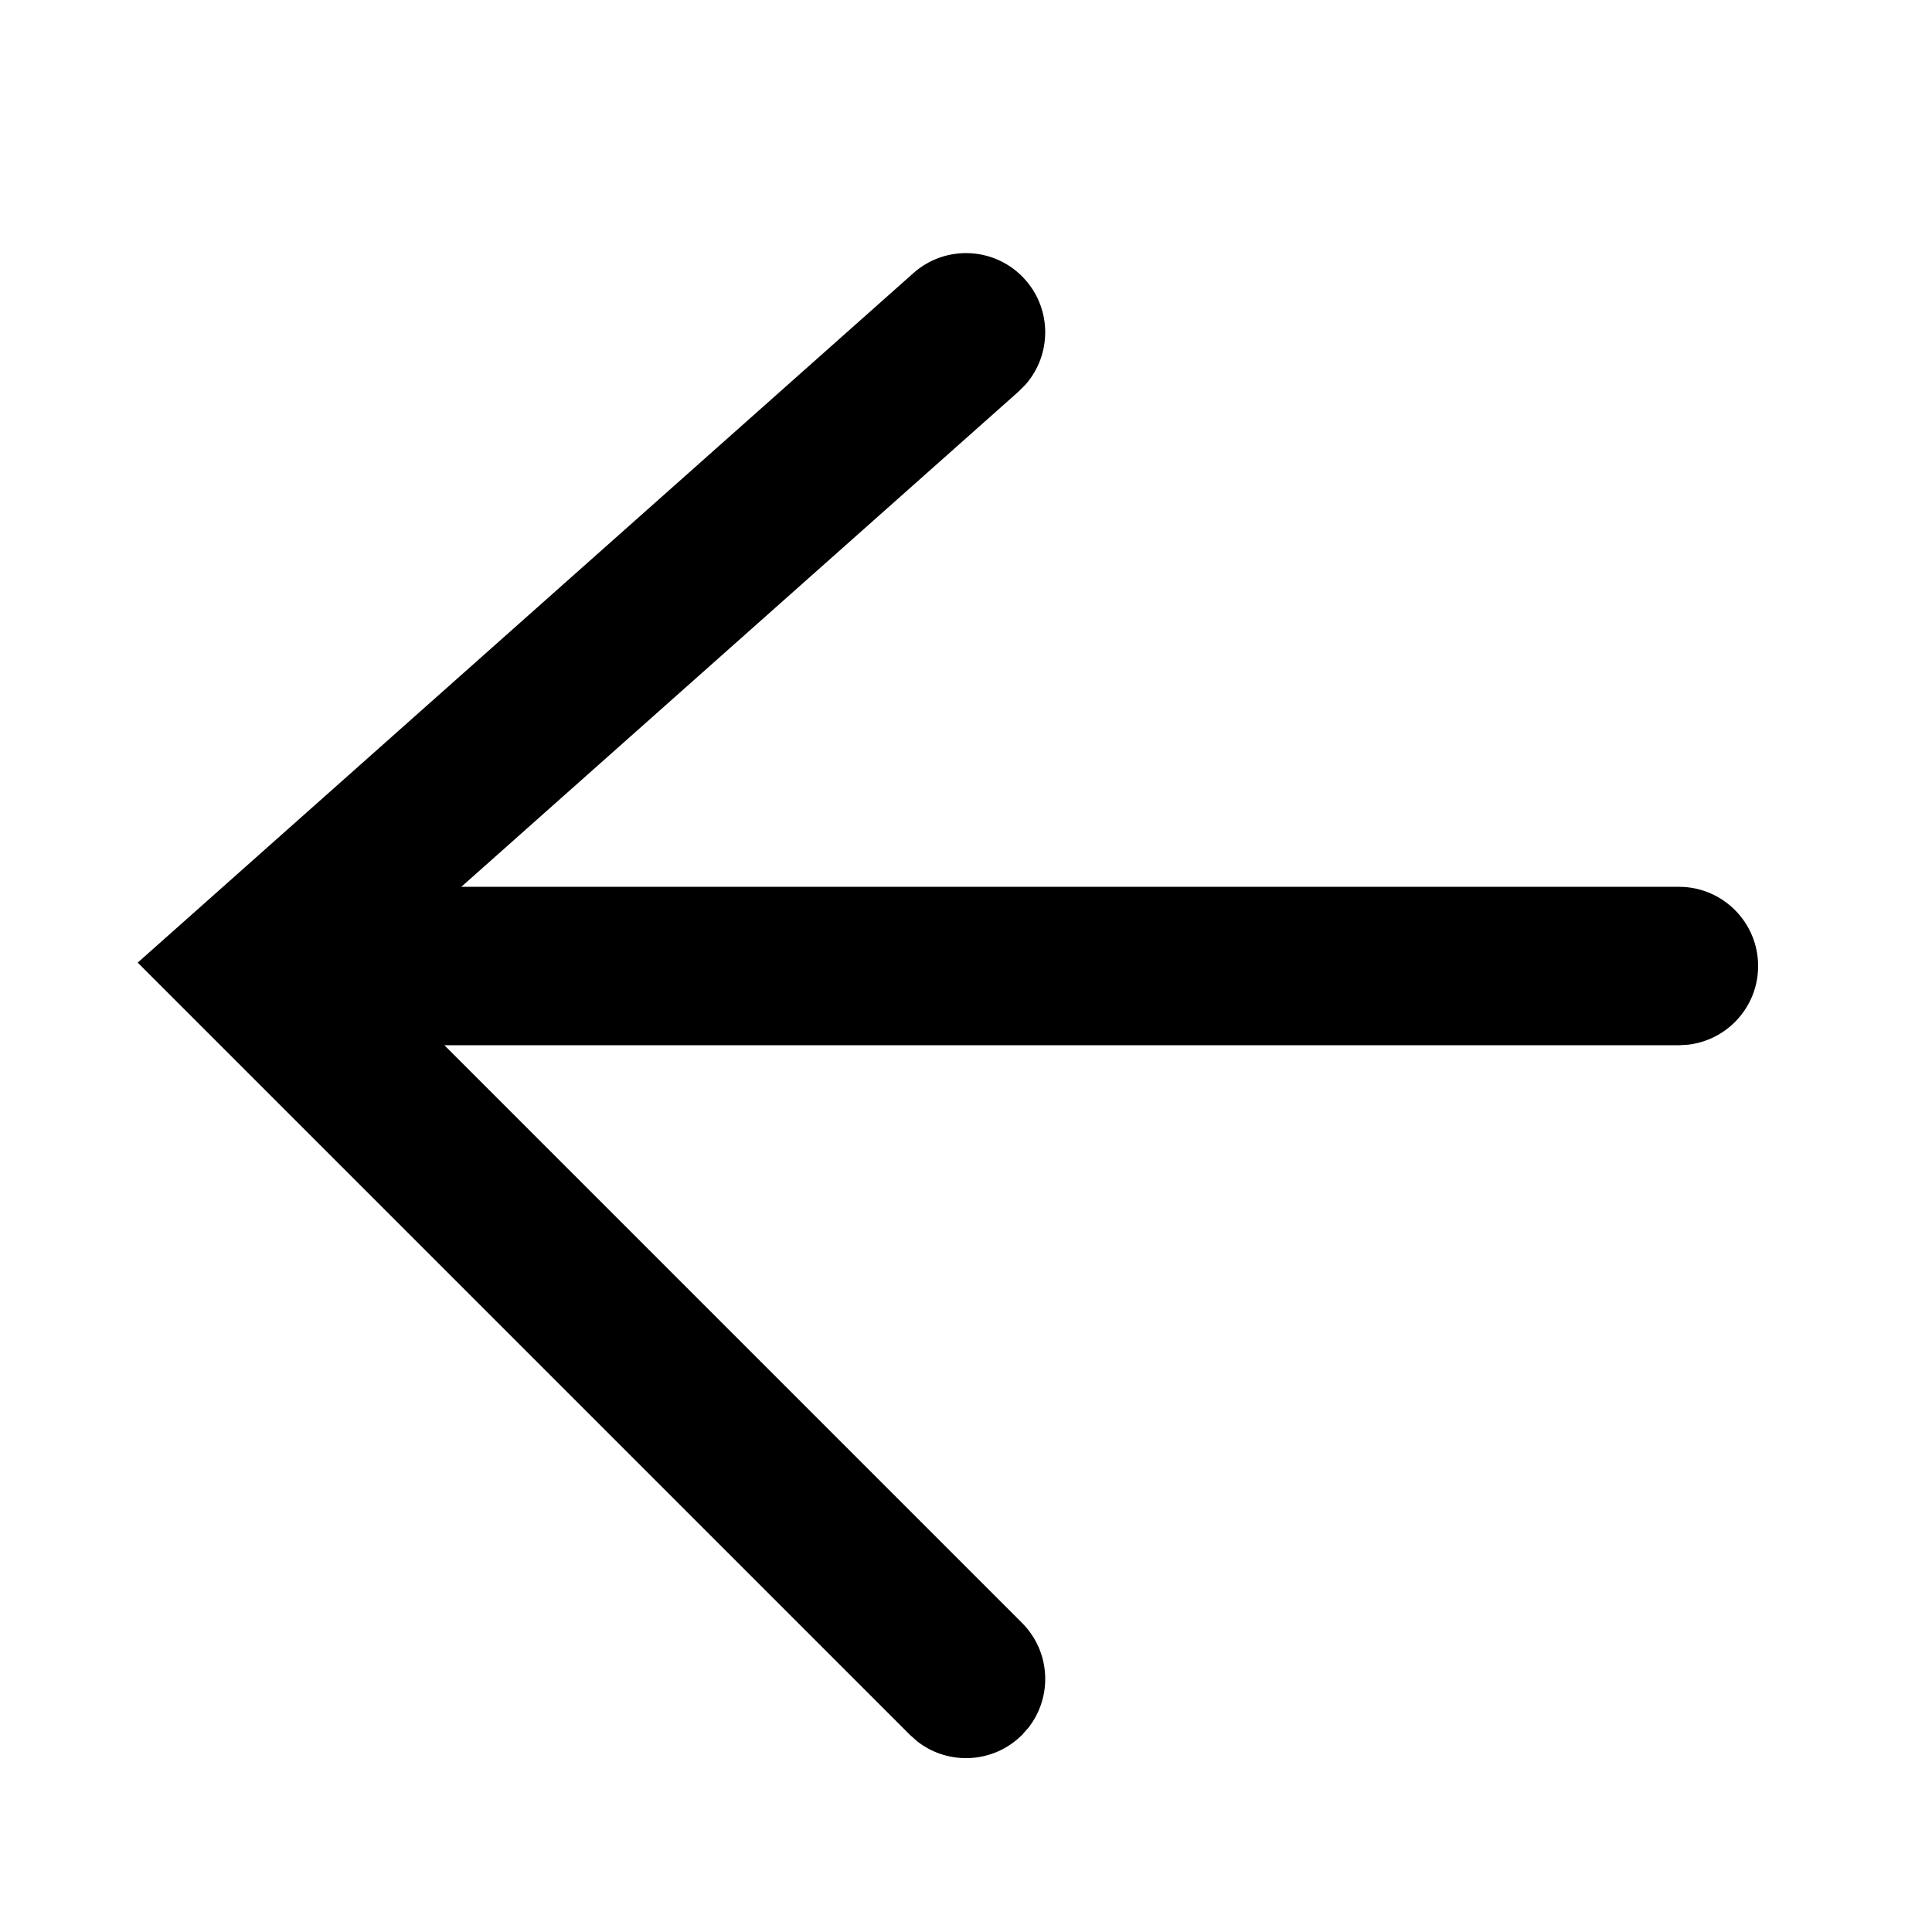<?xml version="1.0" encoding="UTF-8"?>
<!-- Uploaded to: ICON Repo, www.svgrepo.com, Generator: ICON Repo Mixer Tools -->
<svg fill="#000000" width="800px" height="800px" version="1.1" viewBox="144 144 512 512" xmlns="http://www.w3.org/2000/svg">
 <path d="m415.69 218.12c7.109 7.996 6.992 19.918 0.117 27.762l-1.859 1.871-147.69 131.26h322.67c11.594 0 20.992 9.398 20.992 20.992 0 10.766-8.102 19.637-18.543 20.848l-2.449 0.145h-327.16l153.08 153.09c7.566 7.57 8.148 19.477 1.746 27.711l-1.746 1.977c-7.57 7.57-19.477 8.152-27.711 1.746l-1.977-1.746-204.67-204.67 205.57-182.73c8.668-7.699 21.934-6.922 29.637 1.746z"/>
</svg>